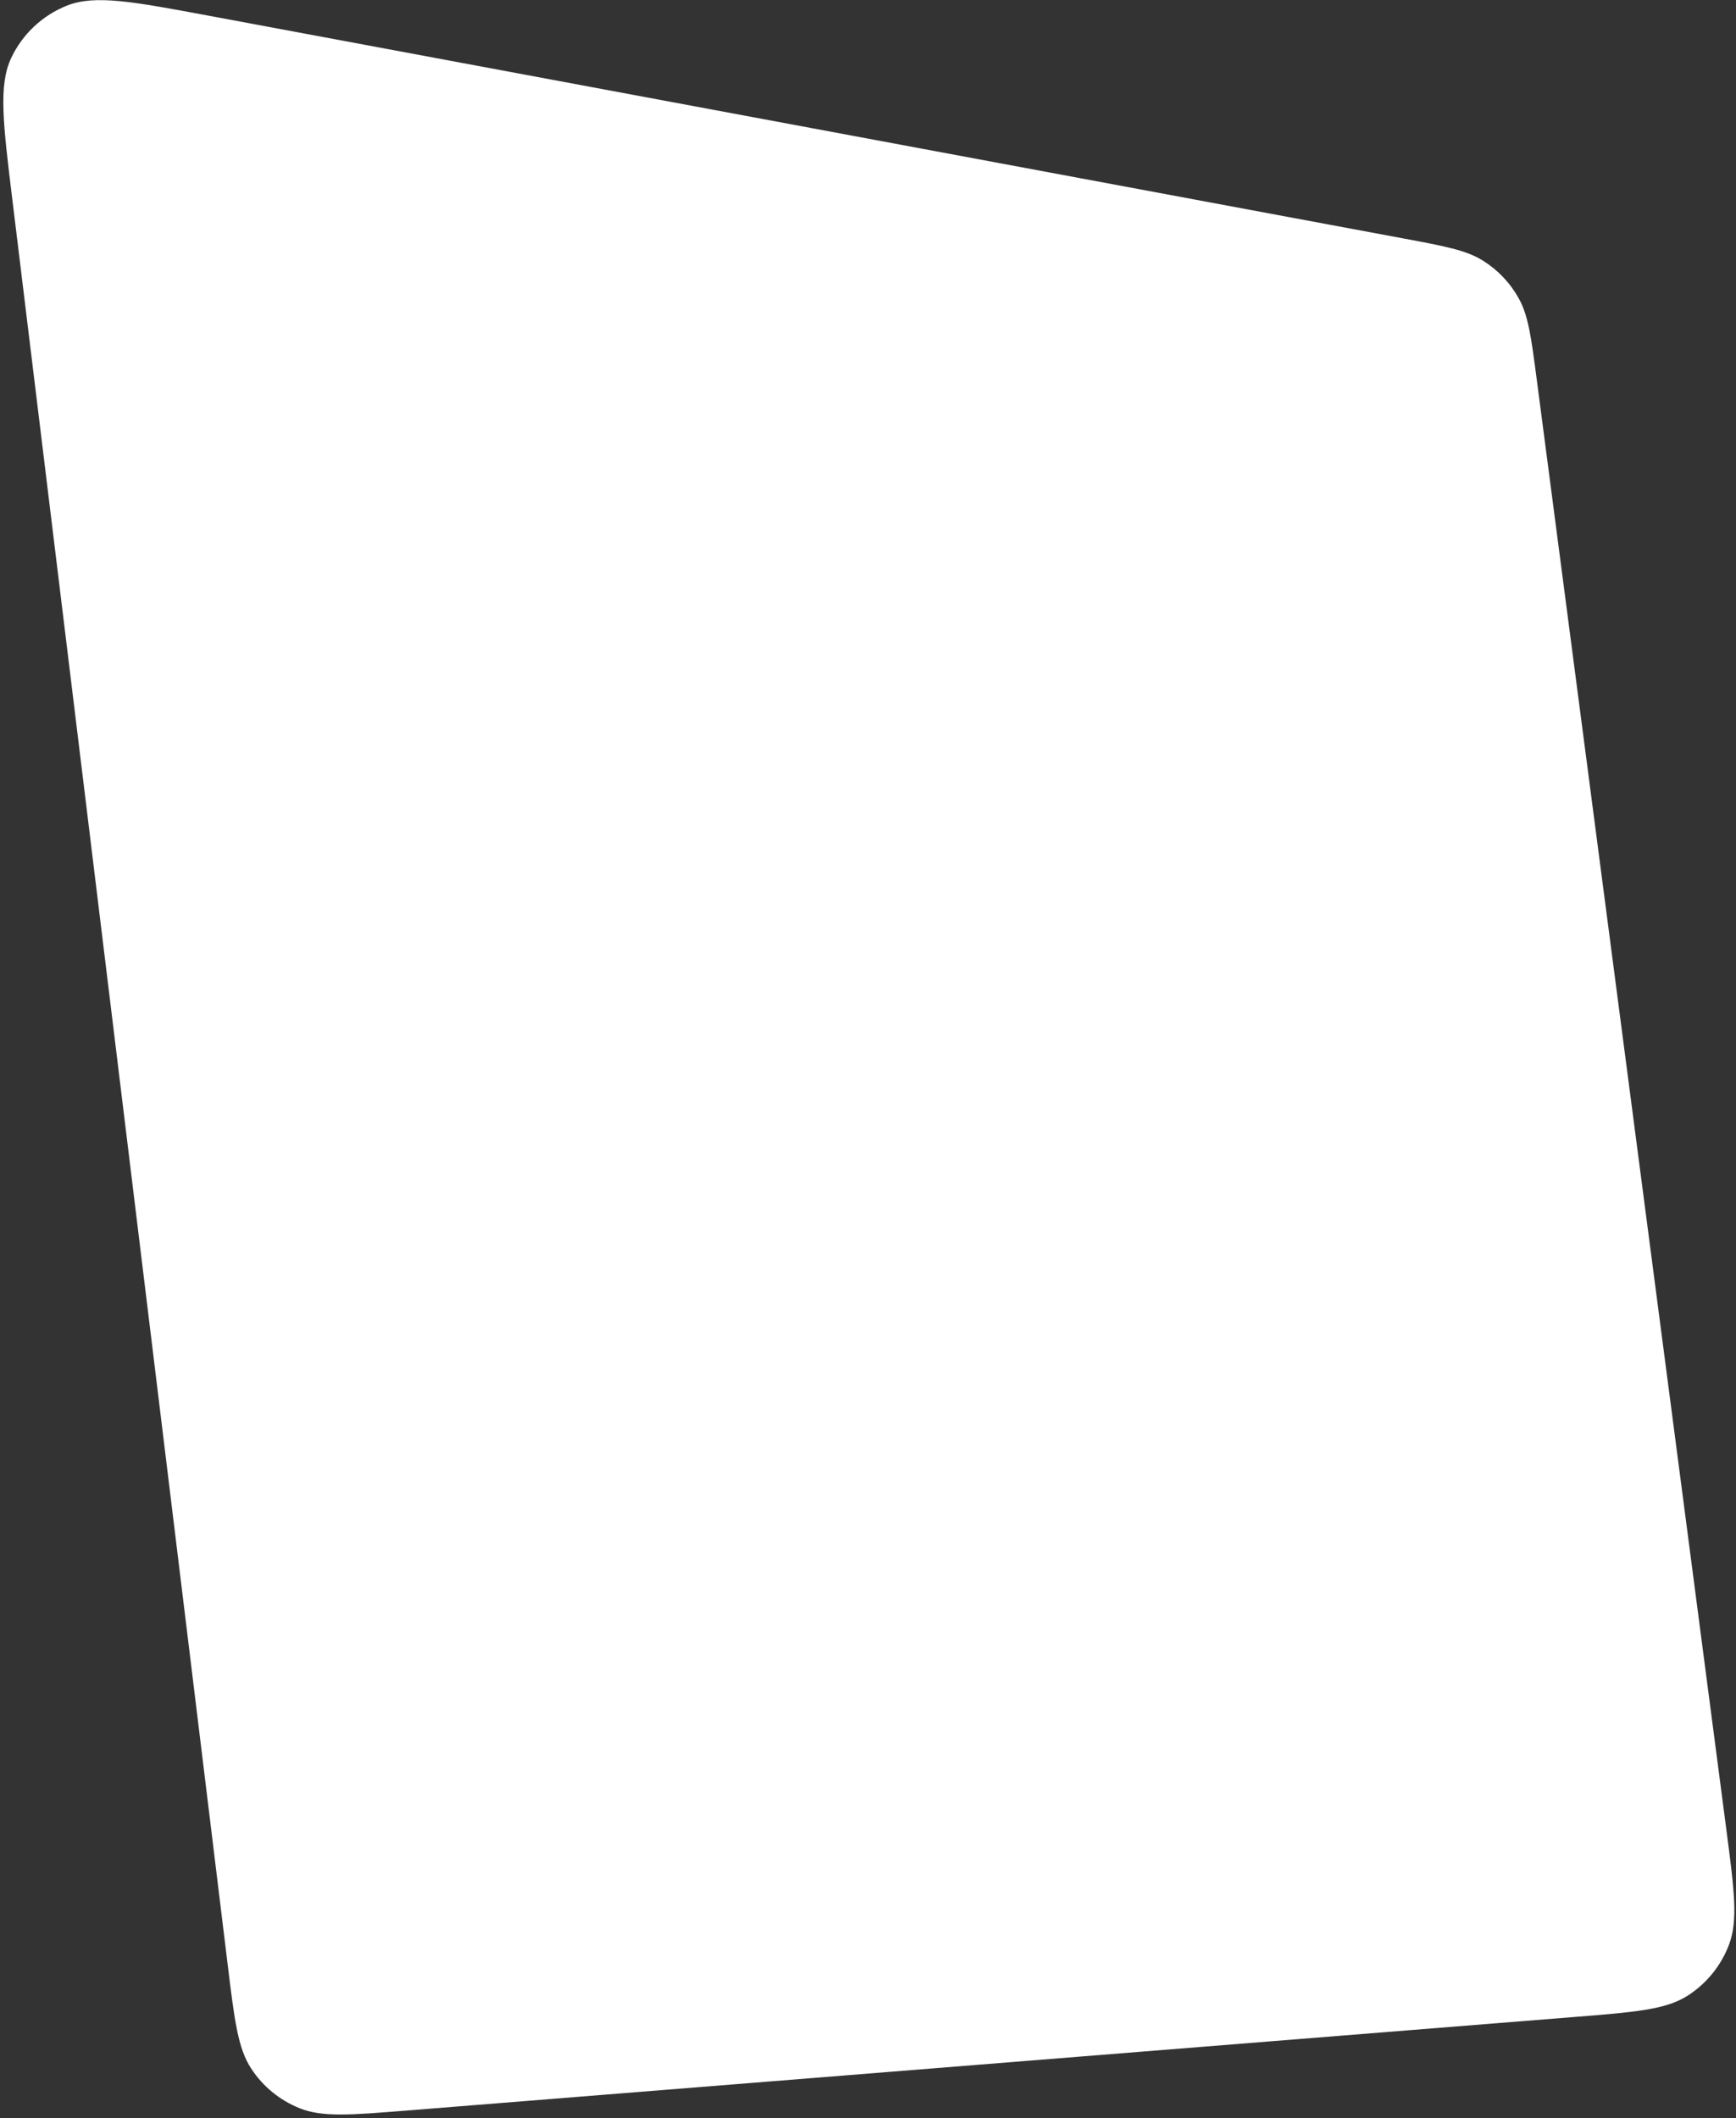 <?xml version="1.0" encoding="UTF-8"?> <svg xmlns="http://www.w3.org/2000/svg" width="400" height="488" viewBox="0 0 400 488" fill="none"><rect x="0" y="0" width="400" height="488" fill="#333333" stroke="none"/> <path d="M52.461 452.662L2.845 46.002C0.698 28.409 -0.375 19.613 2.591 13.338C5.187 7.845 9.771 3.541 15.417 1.294C21.865 -1.271 30.577 0.353 48 3.602L323.079 54.888C332.934 56.725 337.862 57.644 341.737 60.08C345.159 62.231 347.982 65.212 349.944 68.746C352.167 72.748 352.817 77.718 354.117 87.658L397.766 421.469C399.589 435.411 400.5 442.383 398.424 447.962C396.599 452.866 393.222 457.04 388.806 459.847C383.782 463.04 376.774 463.602 362.757 464.725H362.757L93.645 486.288C80.74 487.322 74.288 487.839 69.081 485.767C64.498 483.942 60.589 480.751 57.885 476.625C54.812 471.938 54.028 465.513 52.461 452.662Z" fill="white"></path> </svg> 